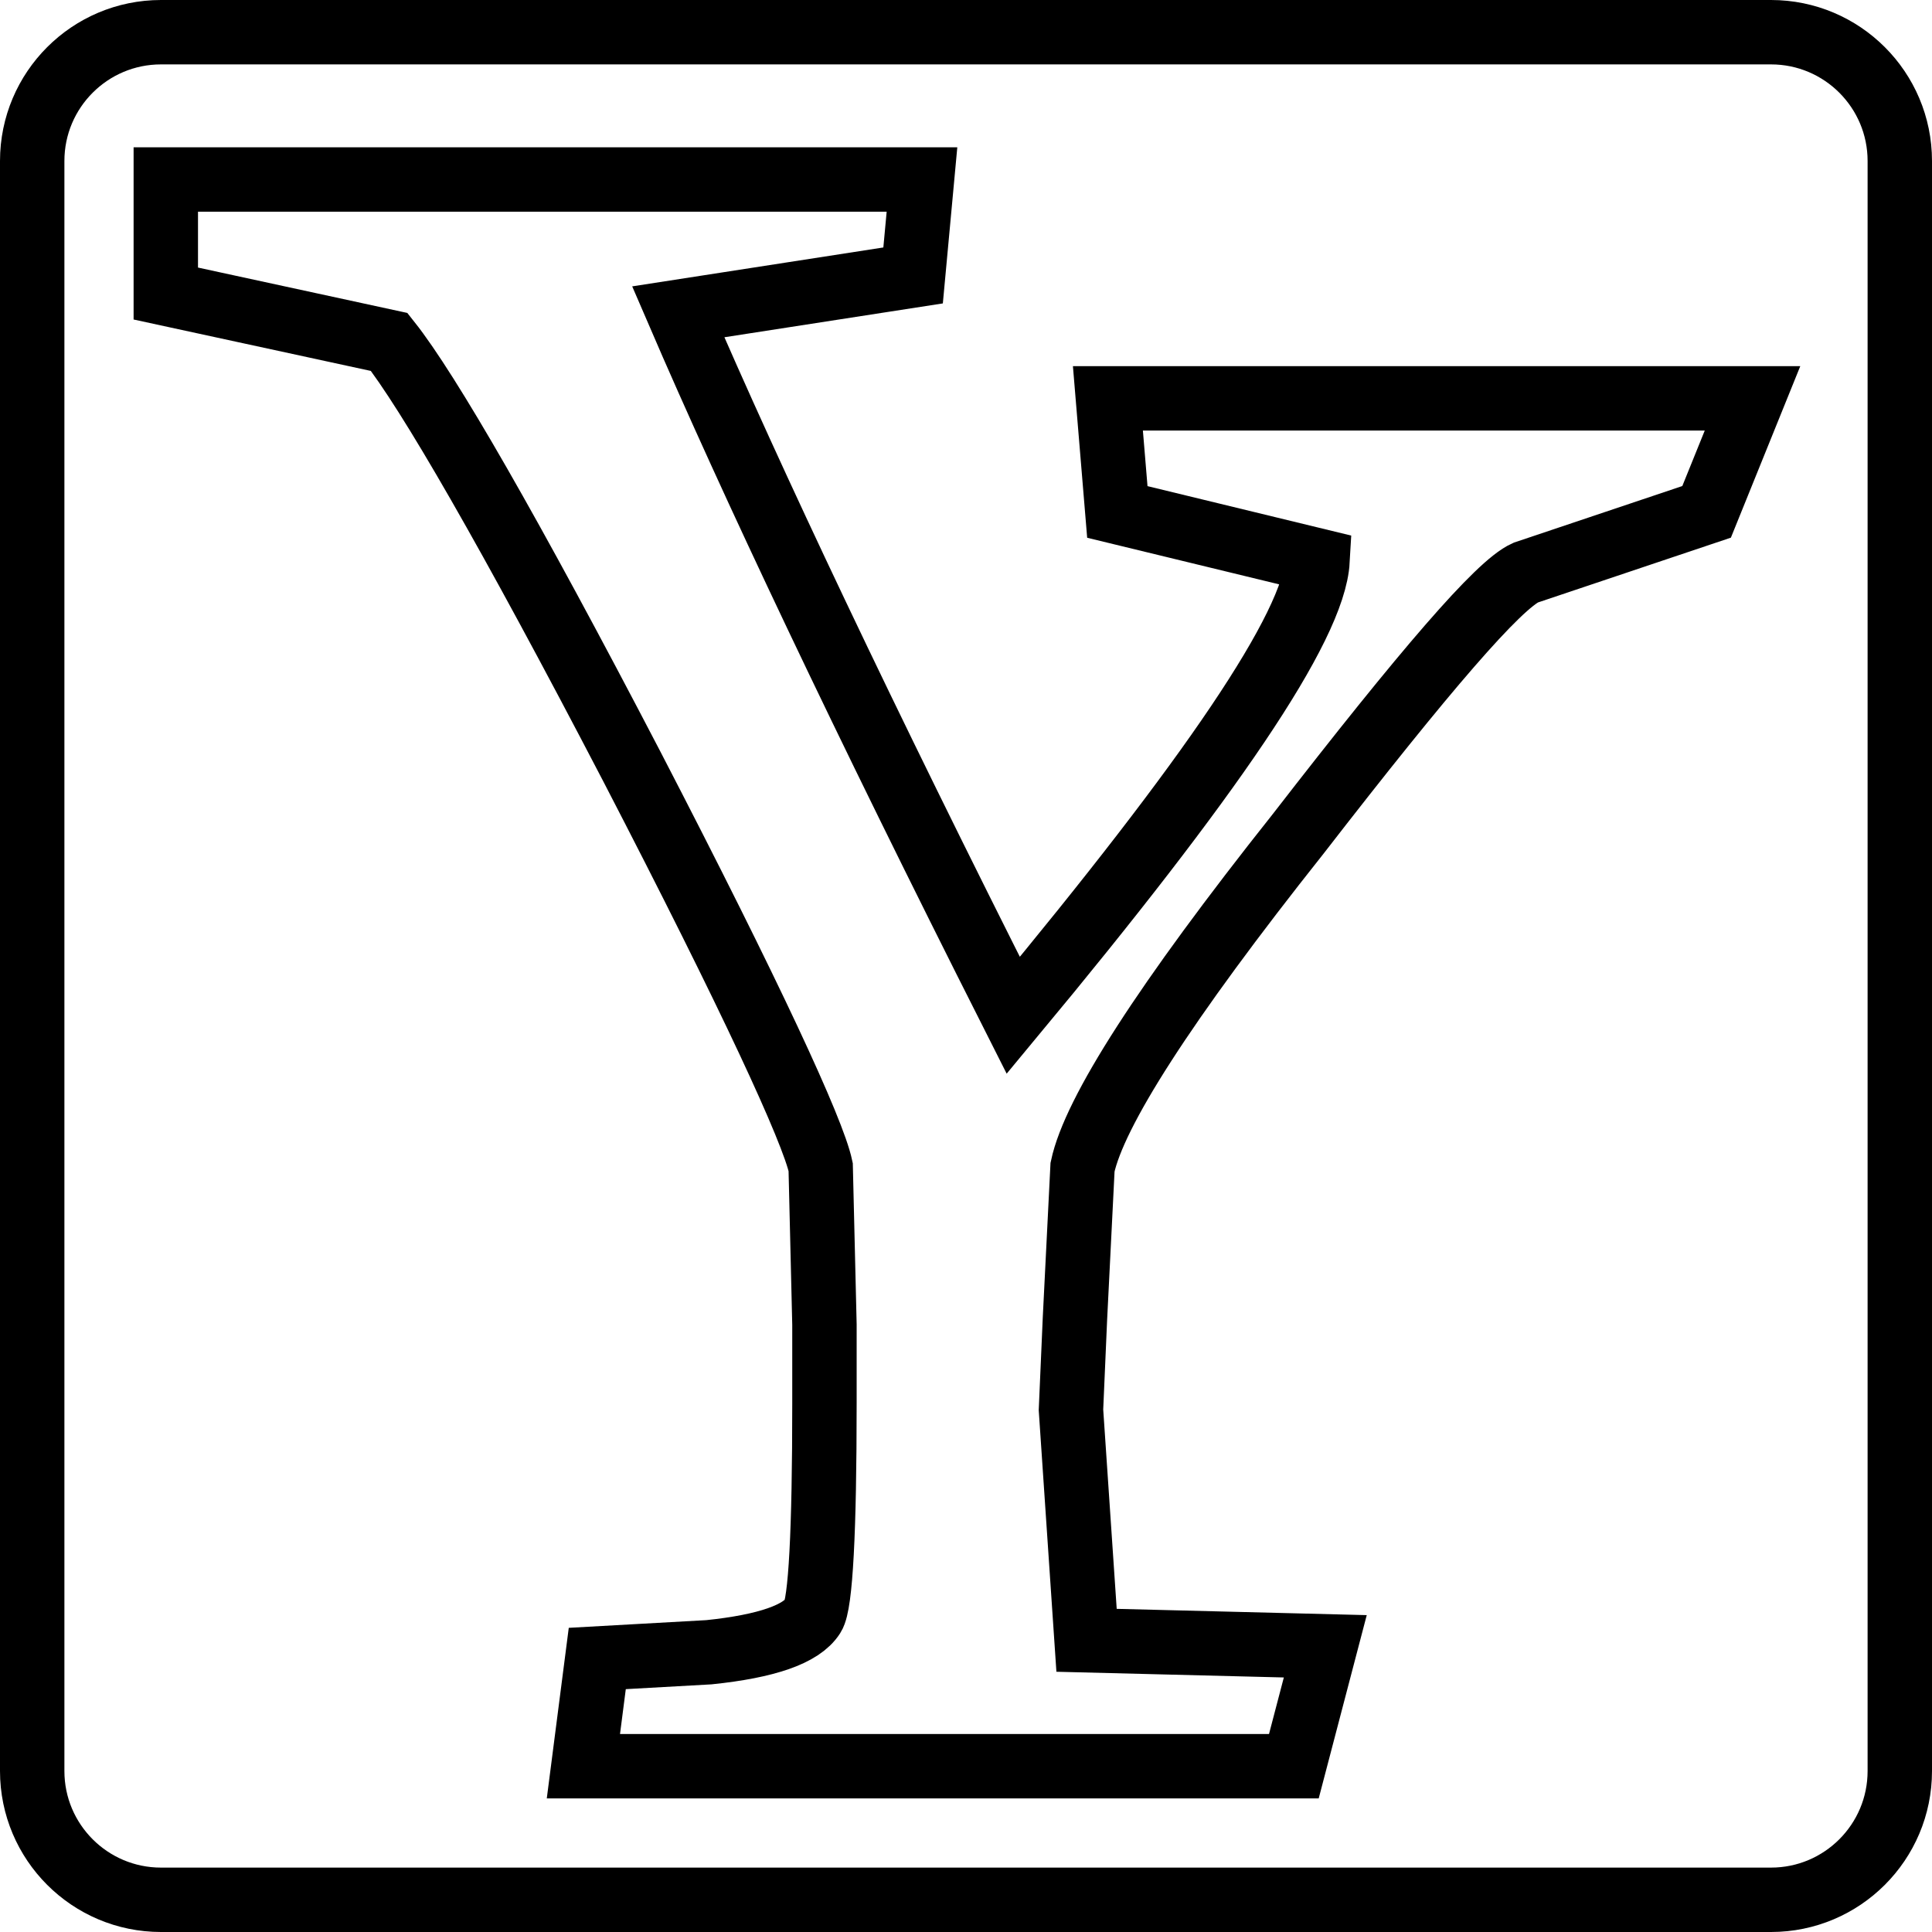 <?xml version="1.0" ?><svg height="60px" version="1.1" viewBox="0 0 60 60" width="60px" xmlns="http://www.w3.org/2000/svg" xmlns:xlink="http://www.w3.org/1999/xlink"><title/><desc/><defs/><g fill="none" fill-rule="evenodd" id="Page-1" stroke="none" stroke-width="1"><g id="Yahoo" stroke="#000000" stroke-width="2" transform="translate(1, 1)"><path d="M52,14.896 L46.379,16.784 C45.542,17.157 43.267,19.794 39.322,24.888 C35.133,30.163 32.981,33.549 32.619,35.247 L32.383,39.961 L32.26,42.784 L32.744,49.941 L40.158,50.127 L39.182,53.851 L17.118,53.851 L17.549,50.506 L21.016,50.312 C22.814,50.126 23.889,49.749 24.248,49.185 C24.487,48.814 24.604,46.541 24.604,42.586 L24.604,40.136 L24.487,35.243 C24.248,34.117 22.334,29.967 18.626,22.811 C14.799,15.461 12.286,11.131 11.088,9.62 L4.149,8.116 L4.149,4.574 L27.633,4.574 L27.357,7.554 L20.063,8.684 C22.335,13.957 25.805,21.299 30.468,30.532 C36.572,23.185 39.801,18.476 39.918,16.408 L33.7,14.899 L33.407,11.371 L53.426,11.371 L52,14.896 L52,14.896 Z" id="Stroke-164"/><path d="M54,58 L4,58 C1.791,58 0,56.209 0,54 L0,4 C0,1.791 1.791,0 4,0 L54,0 C56.209,0 58,1.791 58,4 L58,54 C58,56.209 56.209,58 54,58 L54,58 Z" id="Stroke-170" stroke-linejoin="round"/></g></g></svg>
